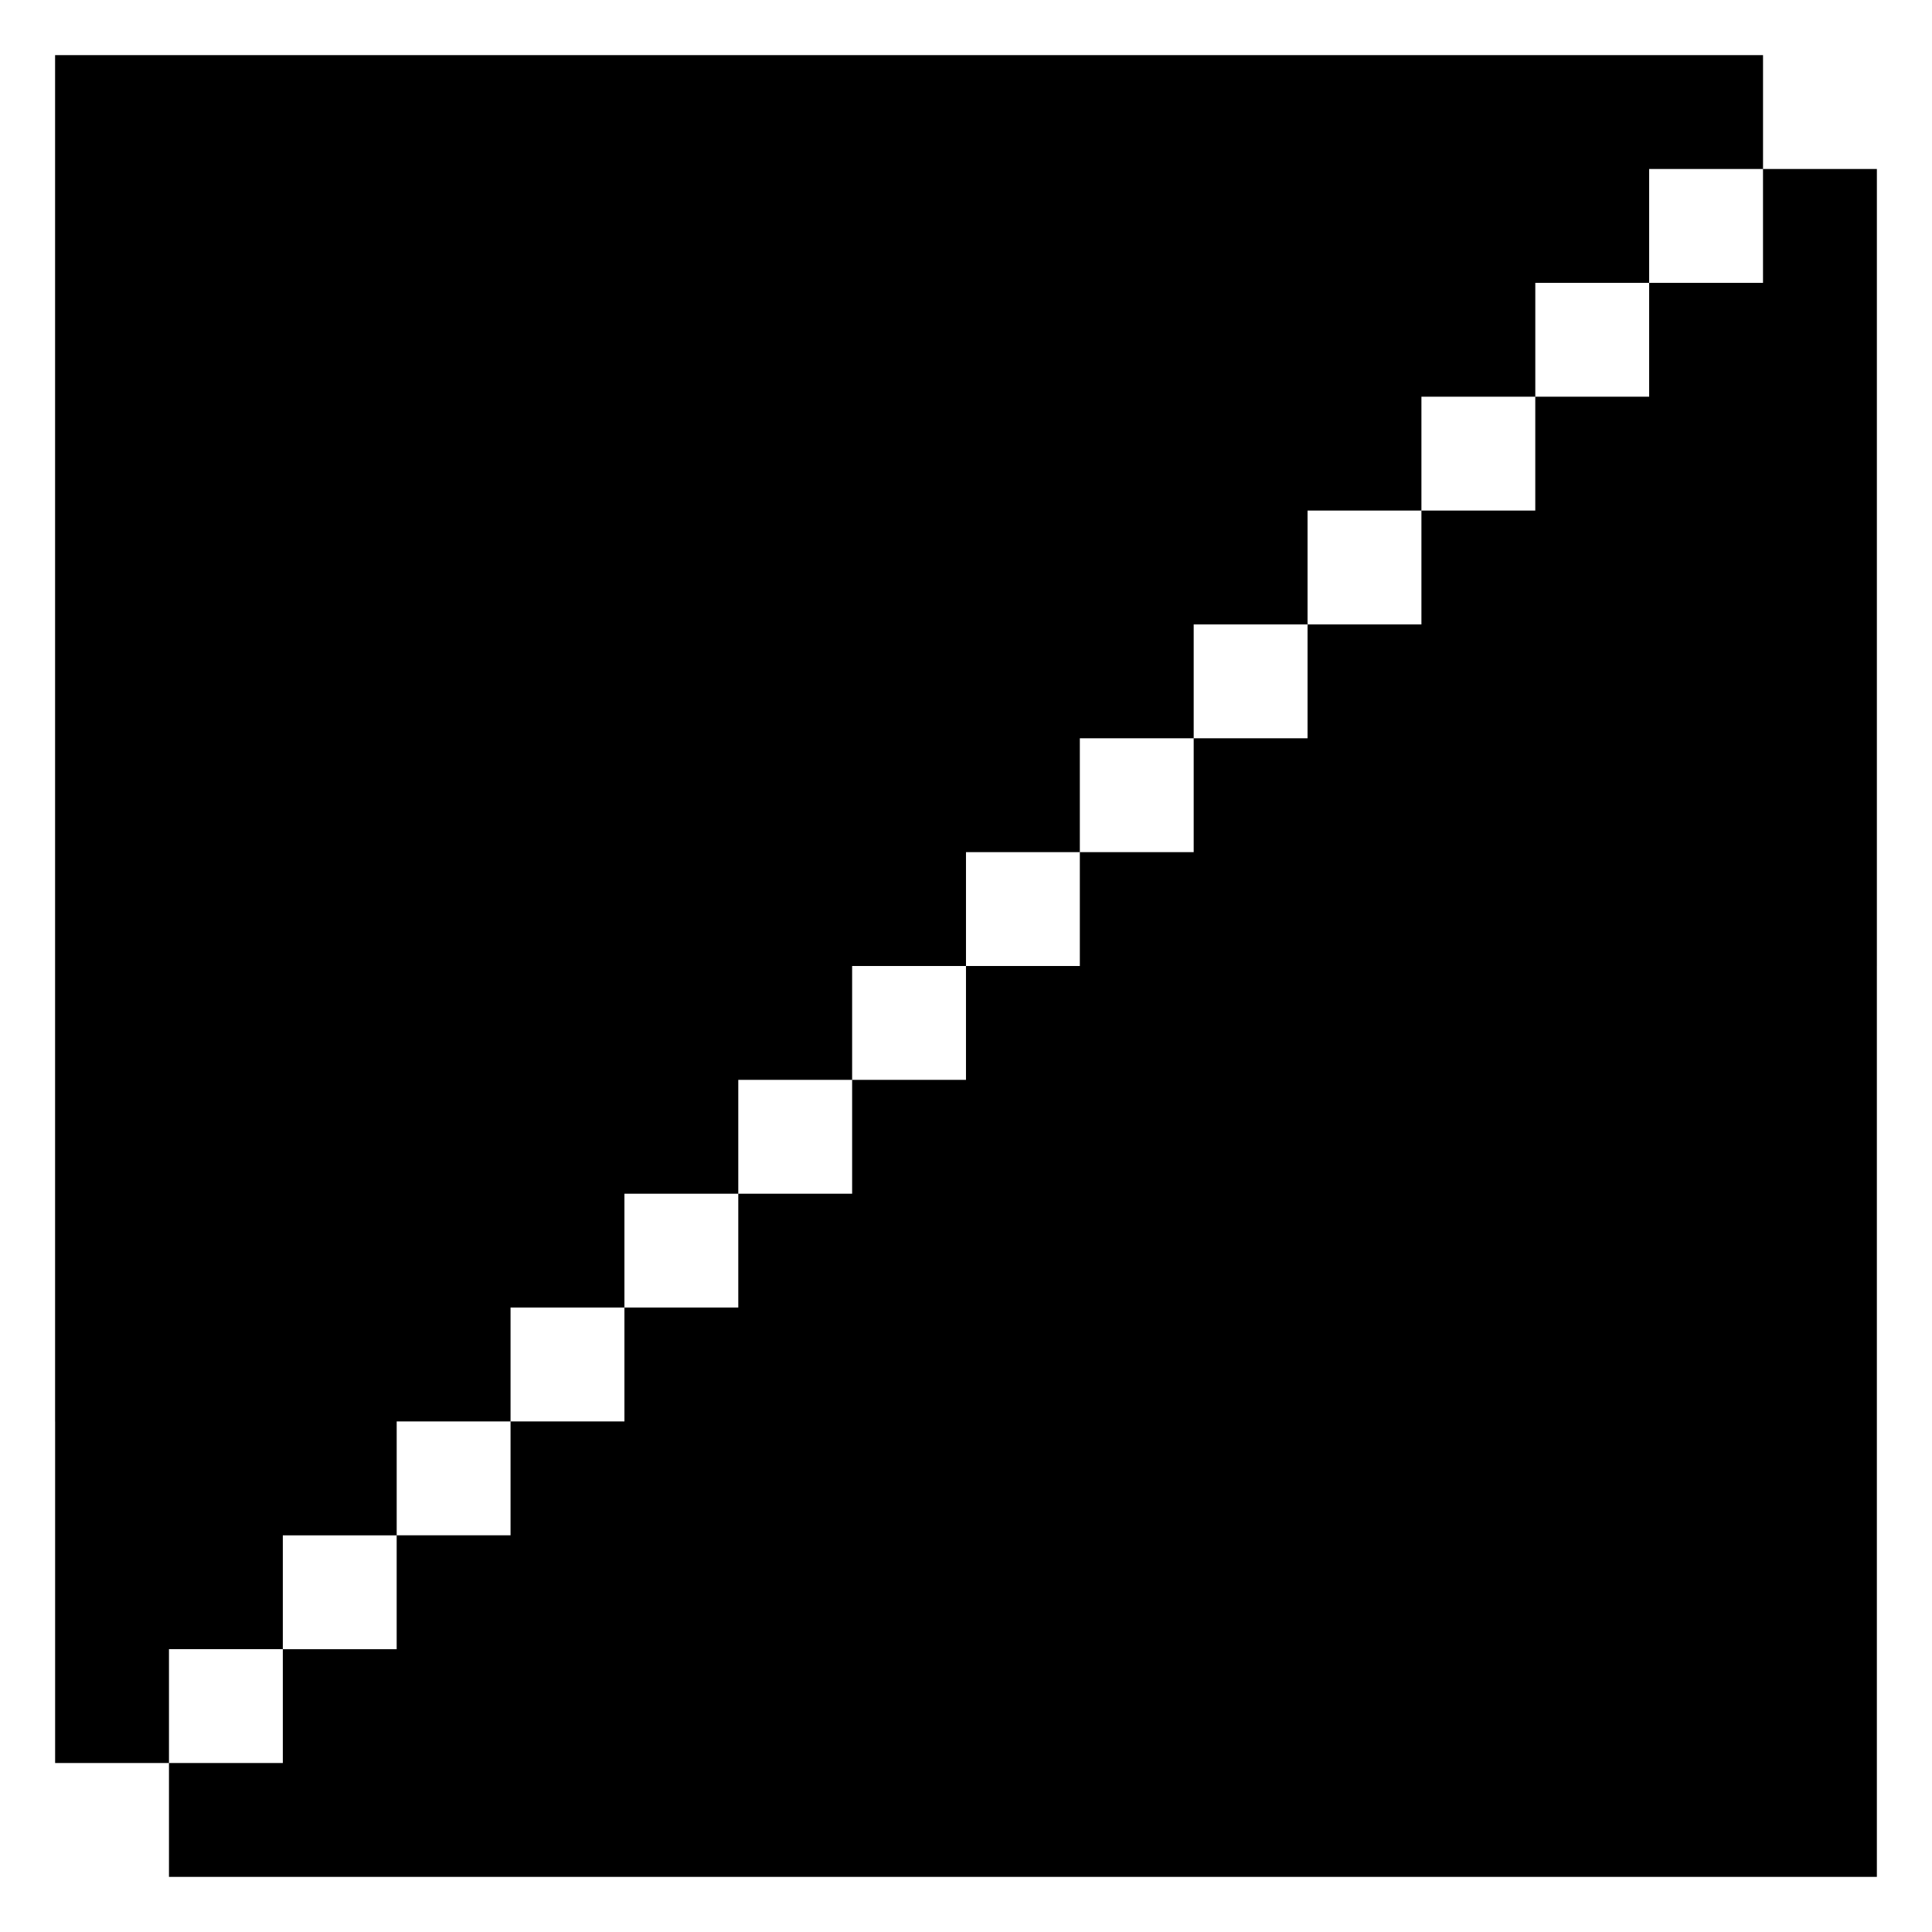 <?xml version="1.0" encoding="UTF-8"?>
<!-- Uploaded to: ICON Repo, www.iconrepo.com, Generator: ICON Repo Mixer Tools -->
<svg fill="#000000" width="800px" height="800px" version="1.1" viewBox="144 144 512 512" xmlns="http://www.w3.org/2000/svg">
 <path d="m400 158.61v120.7h60.348-60.348v-120.7h211.22v30.172h30.172v211.22h-120.7v-120.7h30.172v-30.172h-30.172v30.172h-30.18v30.18h-30.172v30.172h30.172v-30.172h30.18v90.52h-60.352v-60.348h-30.172v30.172h-30.172v30.172h-30.172v30.172h-30.172v30.172h-30.172v30.172h30.172v30.18-60.352h30.172v-30.172h30.172v30.172-60.348h30.172v-30.172h30.172v30.172h181.05v241.39h-241.39v-120.7 120.7h-211.22v-30.172h30.172v-30.172h-30.172v30.172h-30.172v-90.52h90.52v30.172h30.172v-30.172h30.18v-30.18h-30.18v-90.52h60.352-60.352v120.7h-120.7v-362.09h241.39zm-181.05 392.27v30.172h30.172v-30.172zm331.92-331.92v30.172h30.172v-30.172zm30.172-30.172v30.172h30.172v-30.172z" fill-rule="evenodd"/>
</svg>